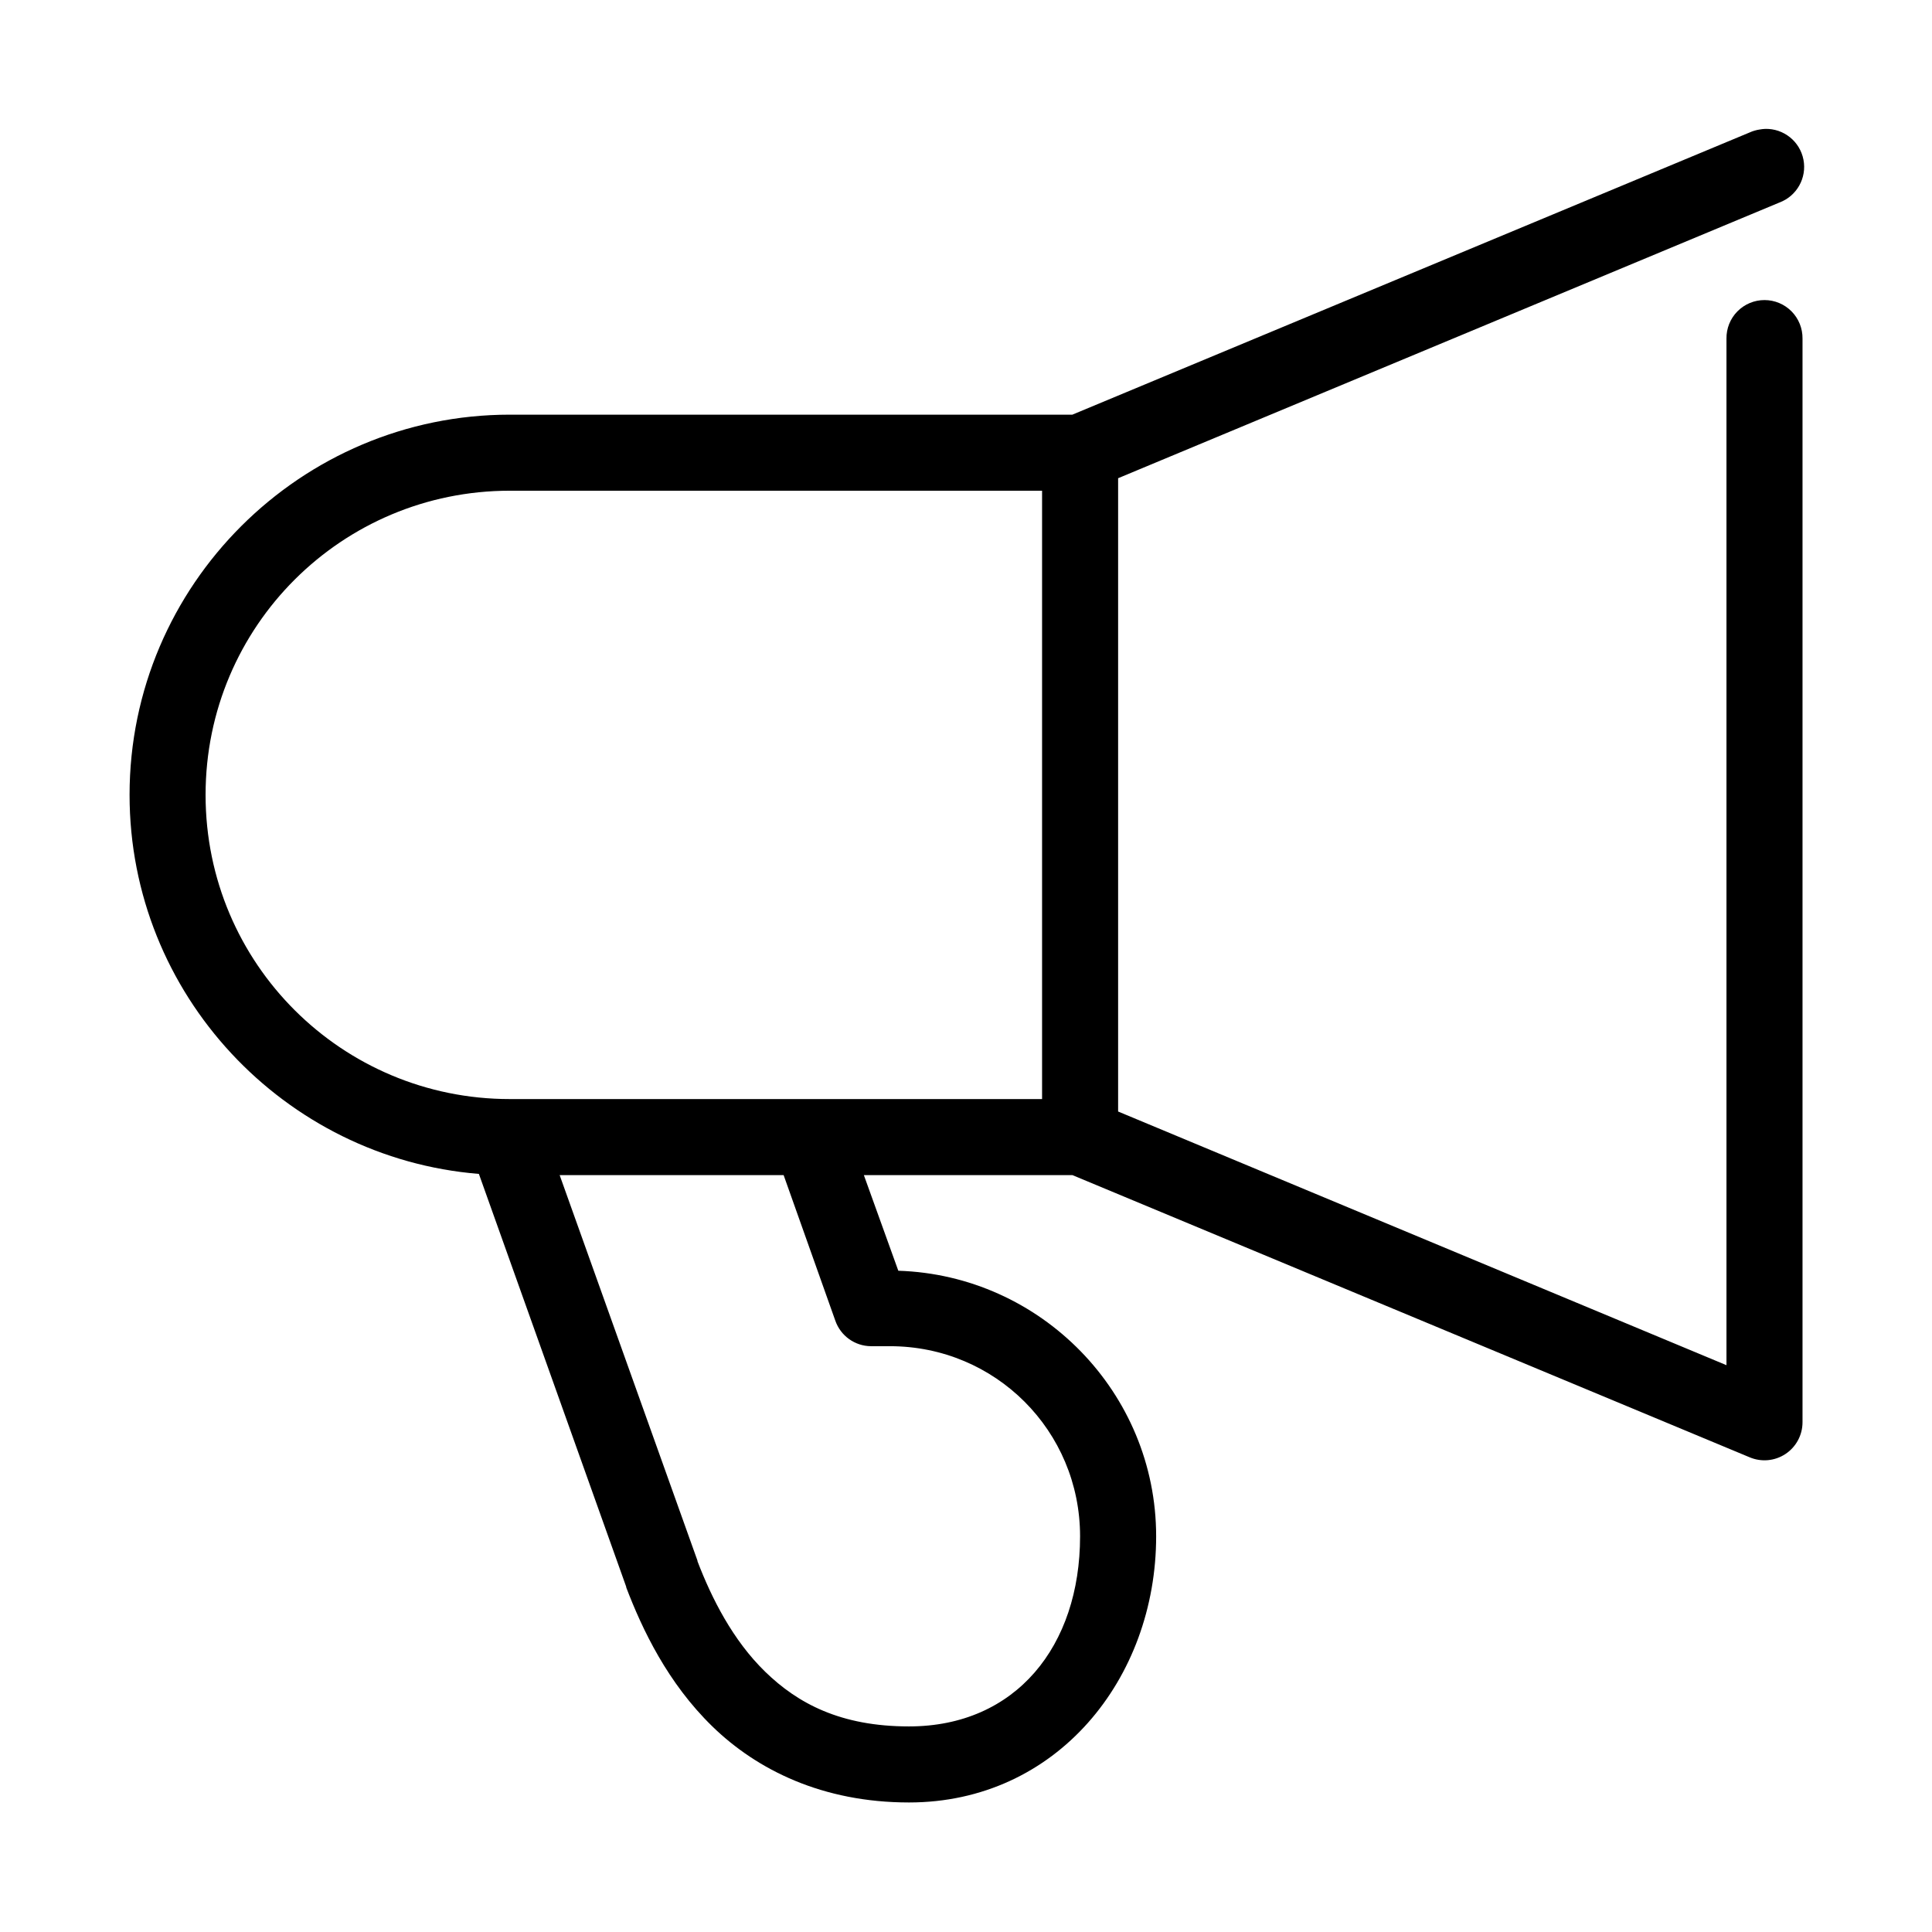 <?xml version="1.0" encoding="UTF-8"?>
<!-- Uploaded to: SVG Repo, www.svgrepo.com, Generator: SVG Repo Mixer Tools -->
<svg fill="#000000" width="800px" height="800px" version="1.1" viewBox="144 144 512 512" xmlns="http://www.w3.org/2000/svg">
 <path d="m611.76 178.16c-0.477 0.02-0.949 0.074-1.418 0.16-0.926 0.137-1.824 0.398-2.676 0.785l-179.48 74.785h-149.09c-55.293 0-100.76 45.059-100.76 100.76 0 52.926 41.047 96.262 92.574 100.45l39.043 109.42v0.156c4.277 11.207 10.984 25.316 22.828 36.844 11.848 11.523 29.199 20.152 52.113 20.152 39.133 0 65.496-32.785 65.496-70.535 0-38.082-30.527-69.18-68.328-70.375l-9.133-25.348h55.262l179.48 74.785c3.113 1.32 6.684 0.988 9.5-0.879 2.82-1.871 4.516-5.027 4.512-8.41v-287.17c0.035-2.699-1.008-5.297-2.902-7.219-1.895-1.922-4.477-3-7.176-3-2.695 0-5.281 1.078-7.176 3-1.895 1.922-2.938 4.519-2.898 7.219v272.05l-161.22-67.227v-167.83l175.23-73.051c4.625-1.715 7.328-6.523 6.391-11.363-0.938-4.844-5.238-8.293-10.168-8.16zm-332.67 95.883h141.07v161.22h-141.07c-44.391 0-80.609-35.832-80.609-80.609s36.219-80.609 80.609-80.609zm13.223 181.37h59.355l13.699 38.574c1.398 4.027 5.18 6.738 9.445 6.769h5.039c27.941 0 50.379 22.438 50.379 50.379 0 29.031-16.984 50.383-45.344 50.383-18.109 0-29.461-6.082-38.098-14.484-8.602-8.367-14.191-19.473-17.949-29.285v-0.156z"/>
</svg>